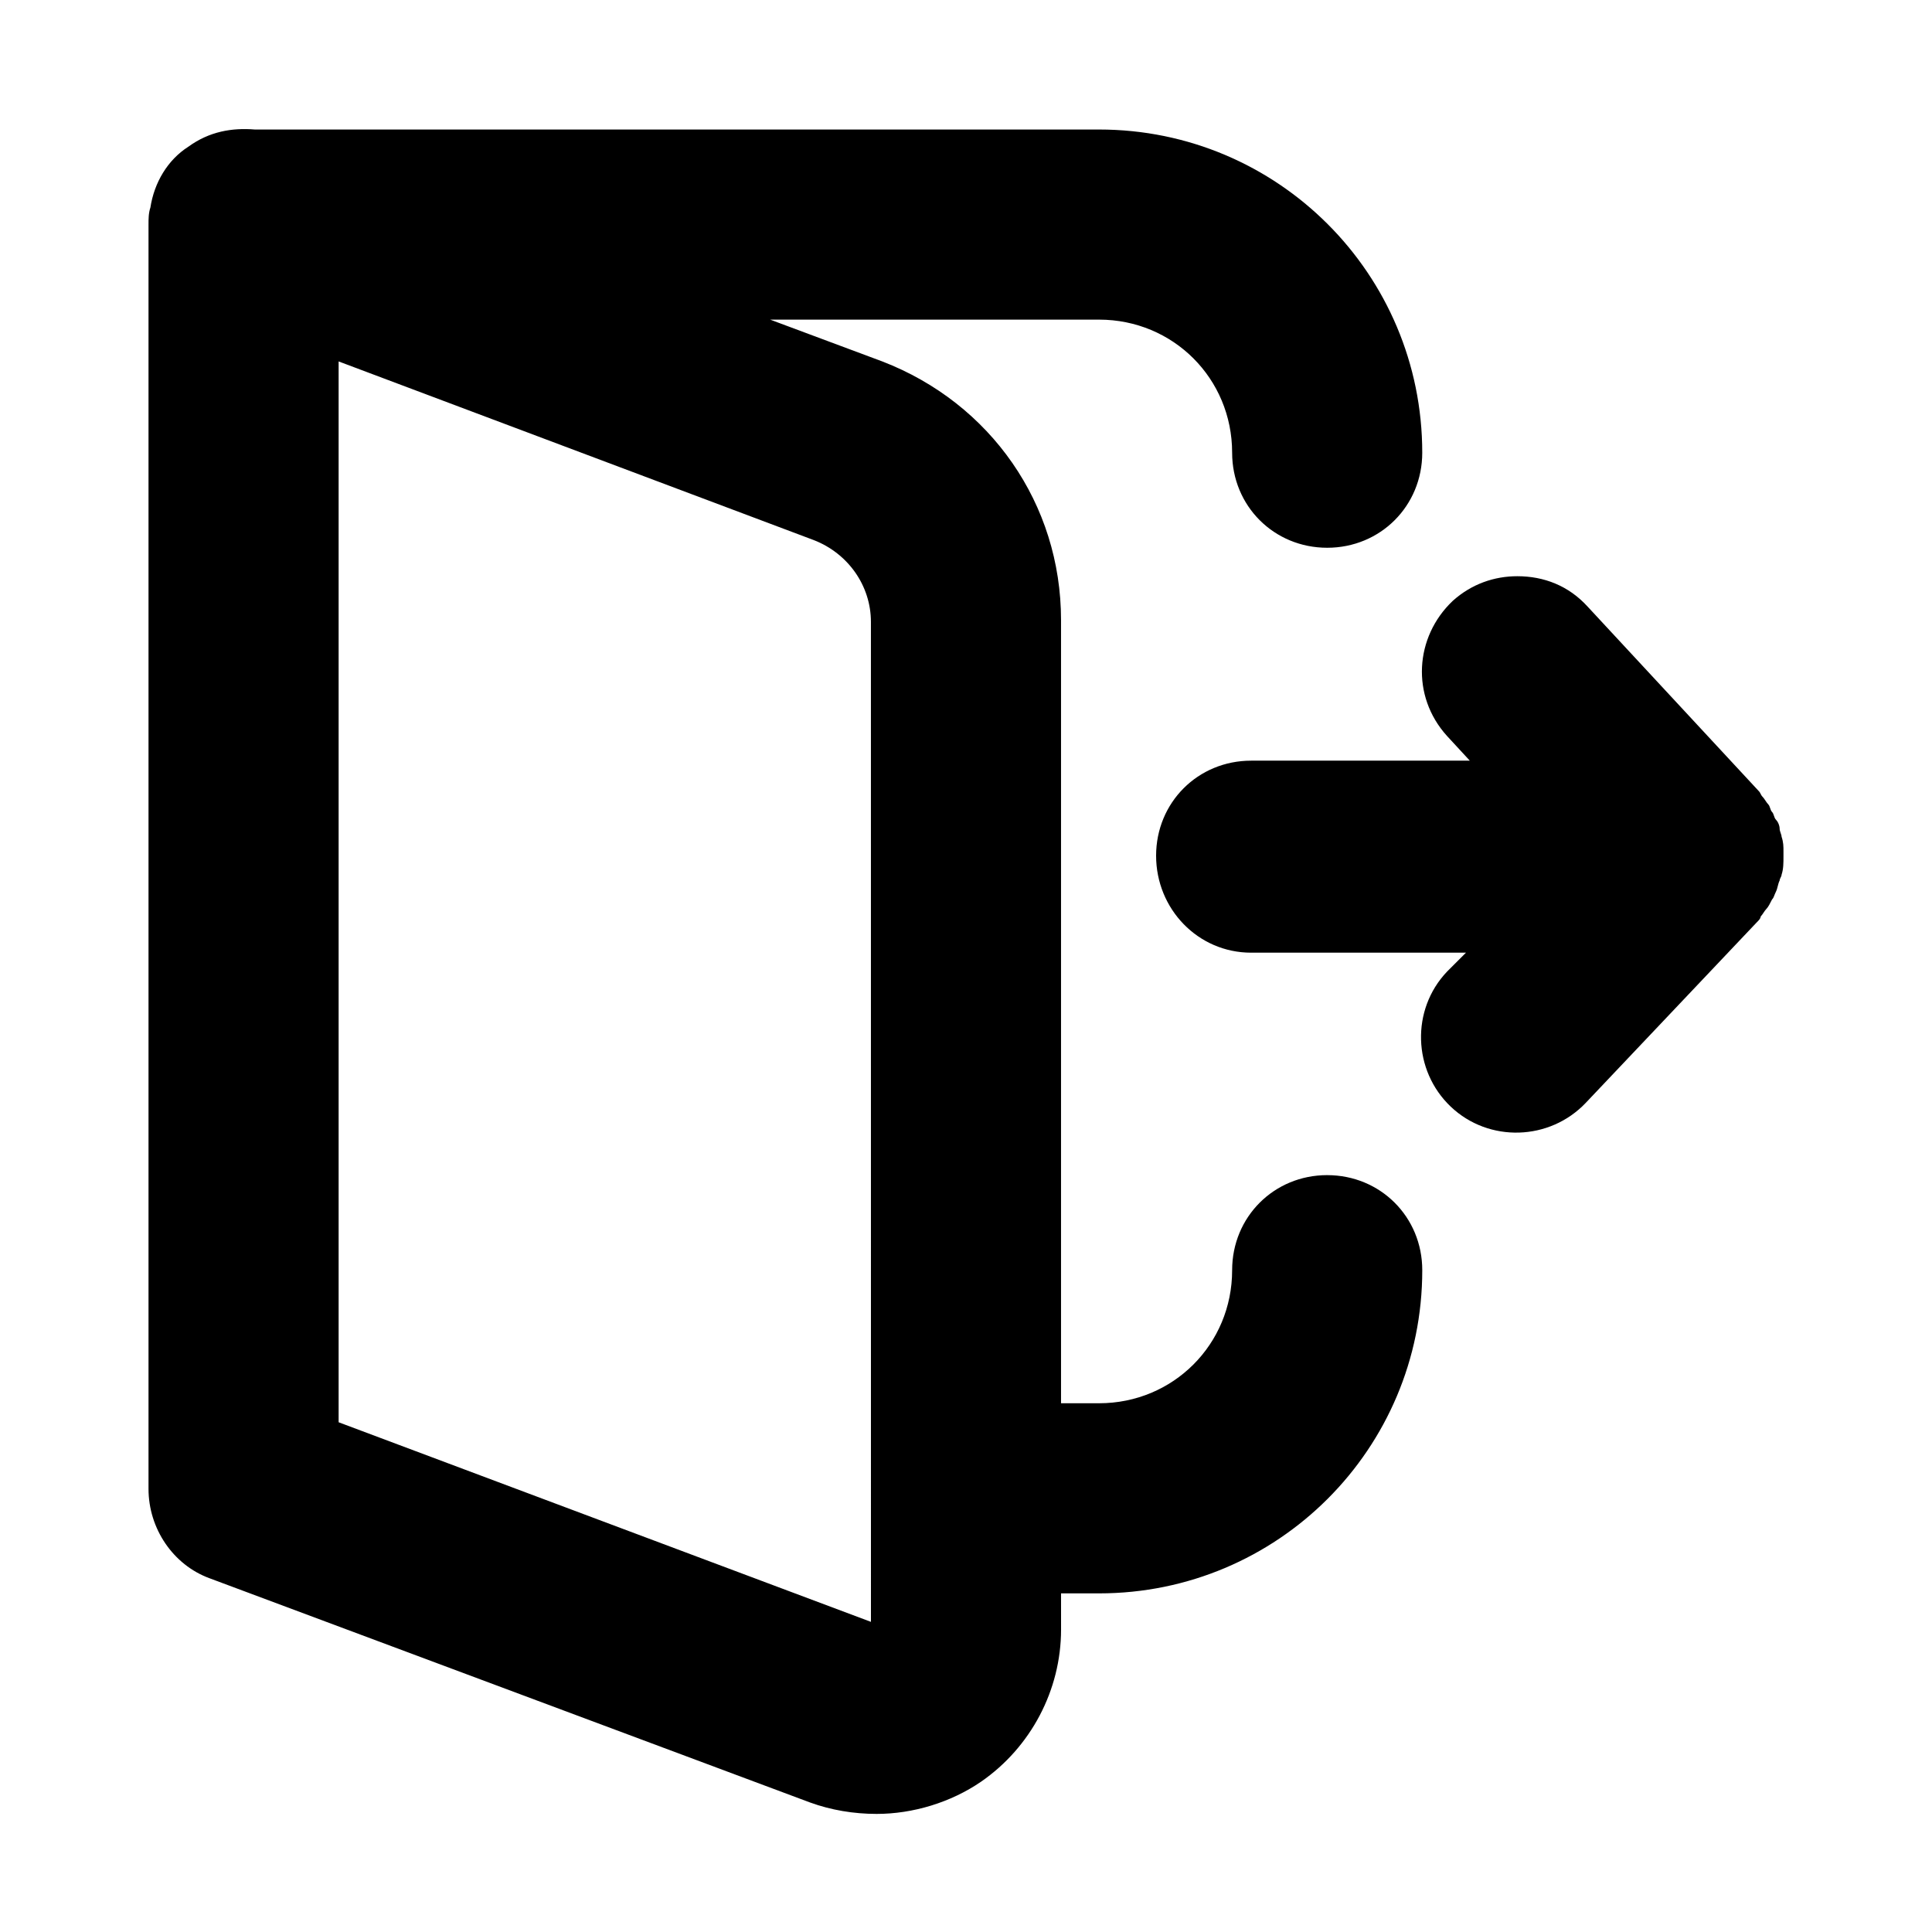<?xml version="1.0" encoding="UTF-8"?>
<!-- The Best Svg Icon site in the world: iconSvg.co, Visit us! https://iconsvg.co -->
<svg fill="#000000" width="800px" height="800px" version="1.1" viewBox="144 144 512 512" xmlns="http://www.w3.org/2000/svg">
 <g>
  <path d="m475.57 396.47h56.93l-5.039 5.039c-9.574 10.078-9.07 26.199 1.008 35.77 10.078 9.574 26.199 9.07 35.77-1.008l45.344-47.863c0.504-0.504 1.008-1.008 1.008-1.512 0.504-0.504 1.008-1.512 1.512-2.016 0.504-0.504 1.008-1.512 1.512-2.519 0.504-0.504 0.504-1.008 1.008-2.016 0.504-1.008 0.504-2.016 1.008-3.023 0-0.504 0.504-1.008 0.504-1.512 0.504-1.512 0.504-3.023 0.504-5.039v-1.008c0-1.512 0-2.519-0.504-4.031 0-0.504-0.504-1.512-0.504-2.016 0-1.008-0.504-2.016-1.008-2.519-0.504-0.504-0.504-1.512-1.008-2.016-0.504-0.504-0.504-1.512-1.008-2.016-0.504-0.504-1.008-1.512-1.512-2.016s-0.504-1.008-1.008-1.512l-45.344-48.871c-5.039-5.543-11.586-8.062-18.641-8.062-6.047 0-12.09 2.016-17.129 6.551-10.078 9.574-11.082 25.191-1.512 35.77l6.047 6.551-57.938 0.008c-14.105 0-25.191 11.082-25.191 25.191 0 14.105 11.086 25.695 25.191 25.695z"/>
  <path d="m495.72 455.42c-14.105 0-25.191 11.082-25.191 25.191 0 19.648-15.617 35.266-35.266 35.266h-10.078v-207.57c0-30.73-18.641-57.434-47.359-68.52l-29.723-11.082h87.16c19.648 0 35.266 15.617 35.266 35.266 0 14.105 11.082 25.191 25.191 25.191 14.105 0 25.191-11.082 25.191-25.191 0-47.359-38.289-85.648-85.648-85.648l-223.69 0.004c-6.047-0.504-12.09 0.504-17.633 4.535-5.543 3.523-9.07 9.57-10.078 16.117-0.504 1.512-0.504 3.023-0.504 4.535v335.04c0 10.578 6.551 20.152 16.121 23.68l159.21 59.449c5.543 2.016 11.586 3.023 17.633 3.023 9.574 0 19.648-3.023 27.711-8.566 13.098-9.07 21.16-24.184 21.16-40.305l-0.004-9.574h10.078c47.359 0 85.648-38.289 85.648-85.648 0-14.105-11.086-25.188-25.191-25.188zm-120.91 118.39-141.07-52.898v-281.13l125.95 47.359c9.07 3.527 15.113 12.09 15.113 21.664z"/>
 </g>
</svg>